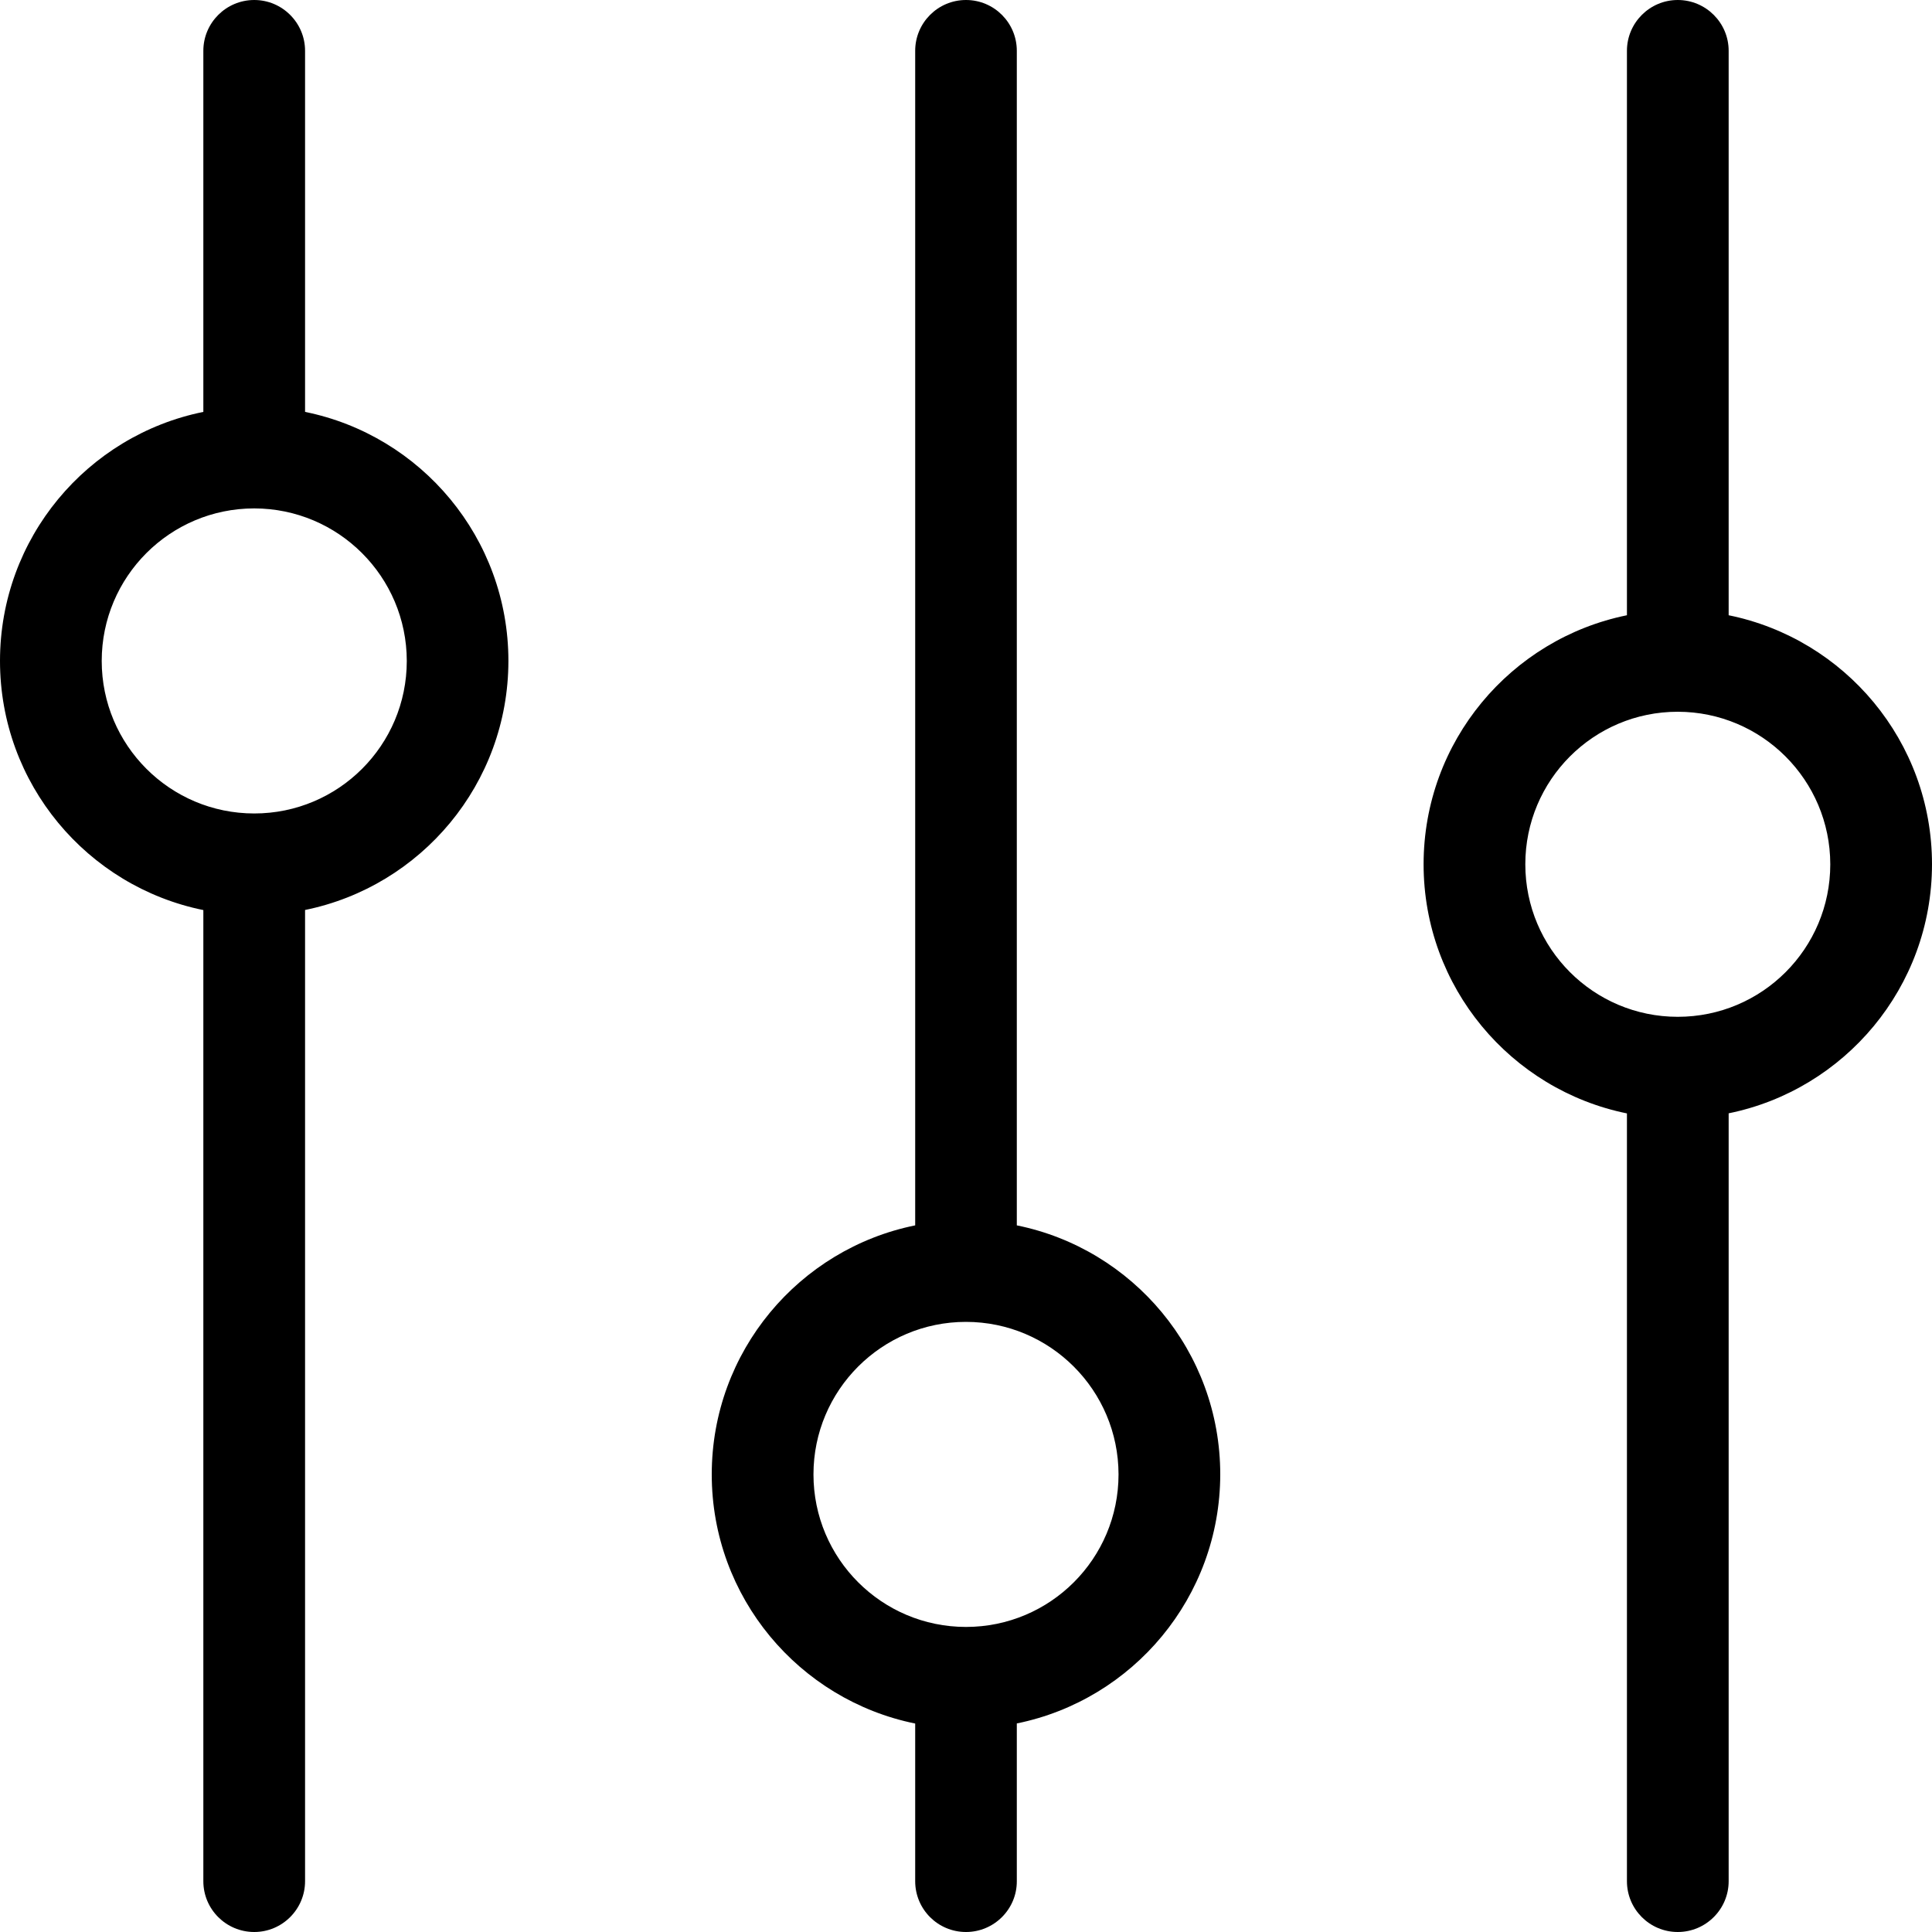 <svg width="20" height="20" viewBox="0 0 20 20" fill="none" xmlns="http://www.w3.org/2000/svg">
<path d="M3.158 4.264V0.526C3.158 0.236 2.922 0 2.632 0C2.341 0 2.105 0.236 2.105 0.526V4.264C0.904 4.507 0 5.569 0 6.842C0 8.115 0.904 9.177 2.105 9.421V19.474C2.105 19.765 2.341 20 2.632 20C2.922 20 3.158 19.764 3.158 19.474V9.42C4.358 9.176 5.262 8.115 5.263 6.842C5.263 5.569 4.359 4.507 3.158 4.264ZM2.632 8.421C1.76 8.421 1.053 7.714 1.053 6.842C1.053 5.97 1.76 5.263 2.632 5.263C3.503 5.264 4.21 5.97 4.211 6.842C4.211 7.714 3.504 8.421 2.632 8.421ZM10.526 12.685V0.526C10.526 0.236 10.291 0 10 0C9.709 0 9.474 0.236 9.474 0.526V12.685C8.273 12.928 7.368 13.99 7.368 15.263C7.368 16.536 8.273 17.598 9.474 17.842V19.474C9.474 19.765 9.709 20 10 20C10.29 20 10.527 19.764 10.526 19.474V17.841C11.727 17.597 12.63 16.536 12.632 15.263C12.632 13.99 11.727 12.928 10.526 12.685ZM10 16.842C9.128 16.842 8.421 16.135 8.421 15.263C8.421 14.391 9.128 13.684 10 13.684C10.872 13.685 11.578 14.392 11.579 15.263C11.579 16.135 10.872 16.842 10 16.842ZM17.895 6.369V0.526C17.895 0.236 17.659 0 17.368 0C17.078 0 16.842 0.236 16.842 0.526V6.369C15.641 6.613 14.737 7.674 14.737 8.947C14.737 10.22 15.641 11.282 16.842 11.526V19.474C16.842 19.765 17.078 20 17.368 20C17.659 20 17.895 19.764 17.895 19.474V11.525C19.095 11.281 19.999 10.22 20 8.947C20 7.674 19.096 6.613 17.895 6.369ZM17.368 10.526C16.496 10.526 15.79 9.819 15.79 8.947C15.79 8.075 16.496 7.368 17.368 7.368C18.24 7.369 18.946 8.076 18.947 8.947C18.947 9.819 18.241 10.526 17.368 10.526Z" fill="black"/>
</svg>

